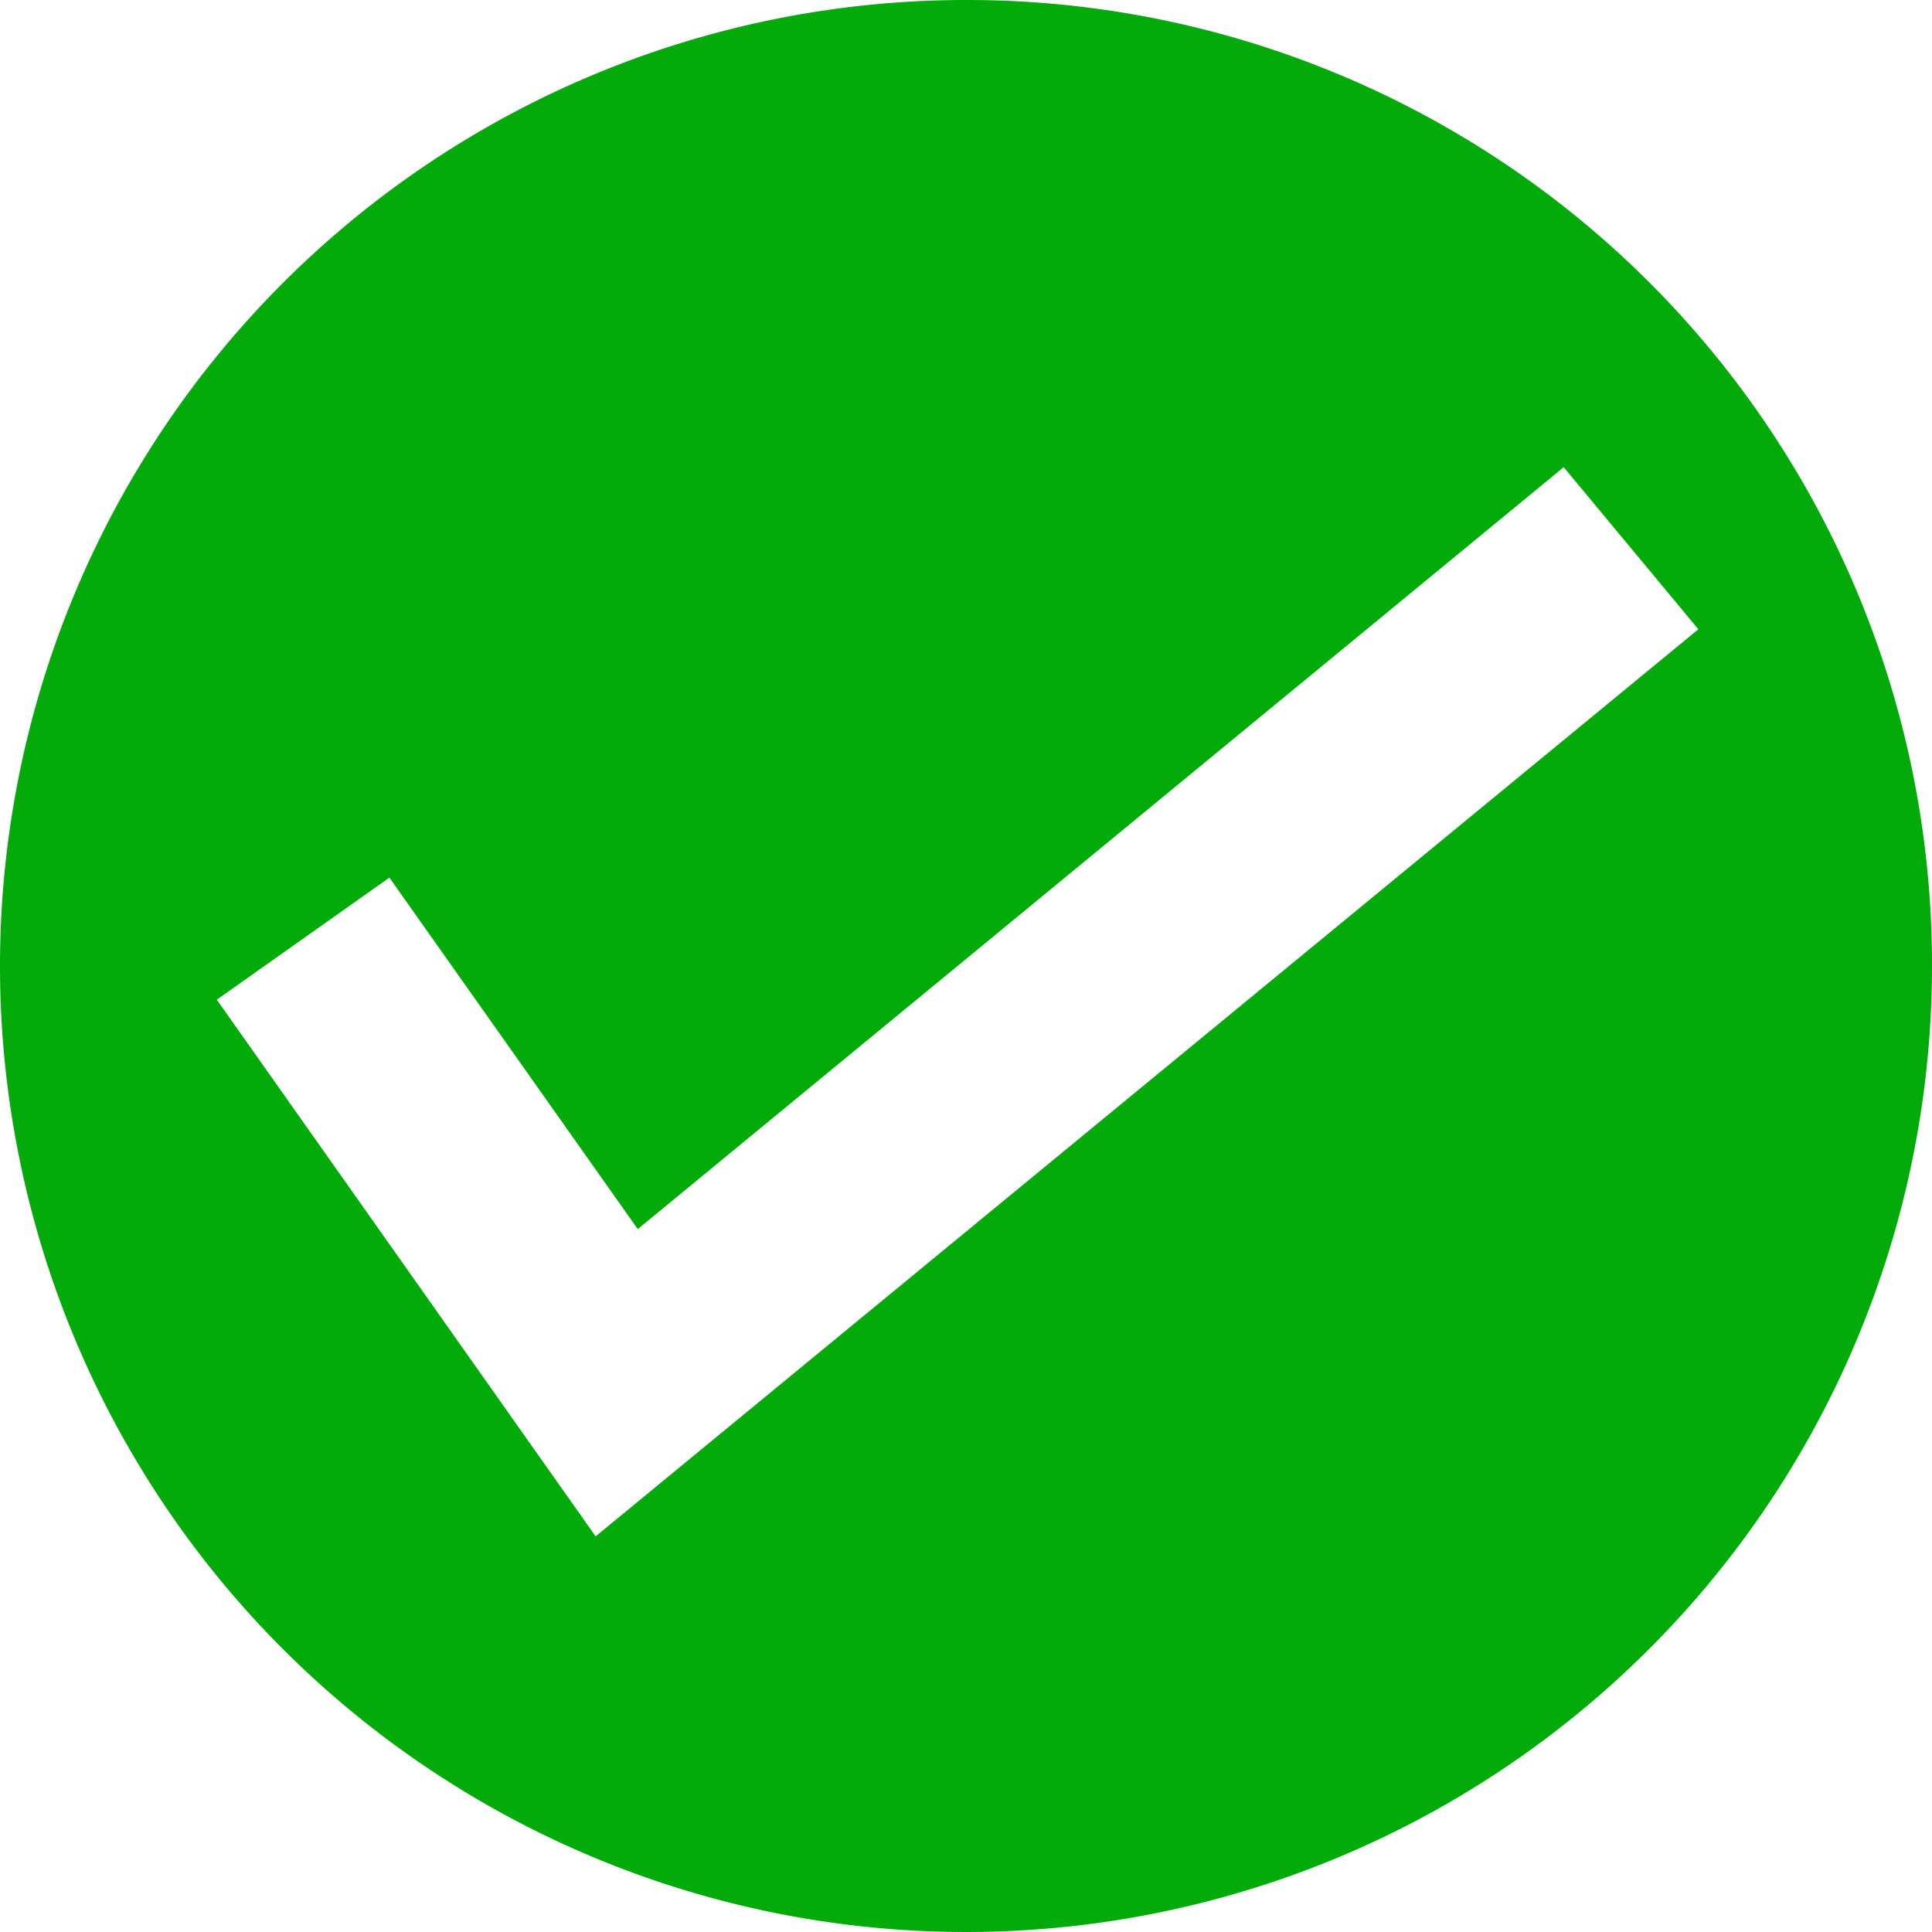 <svg xmlns="http://www.w3.org/2000/svg" width="27" height="27" viewBox="0 0 27 27">
  <path id="ok_icon" data-name="ok icon" d="M17.6,4.1A13.5,13.5,0,1,0,31.1,17.6,13.481,13.481,0,0,0,17.6,4.1ZM12.424,25.571l-5.294-7.5,2.412-1.706,3.471,4.912L25.953,10.629l1.882,2.265Z" transform="translate(-4.1 -4.1)" fill="#02aa0a"/>
</svg>
